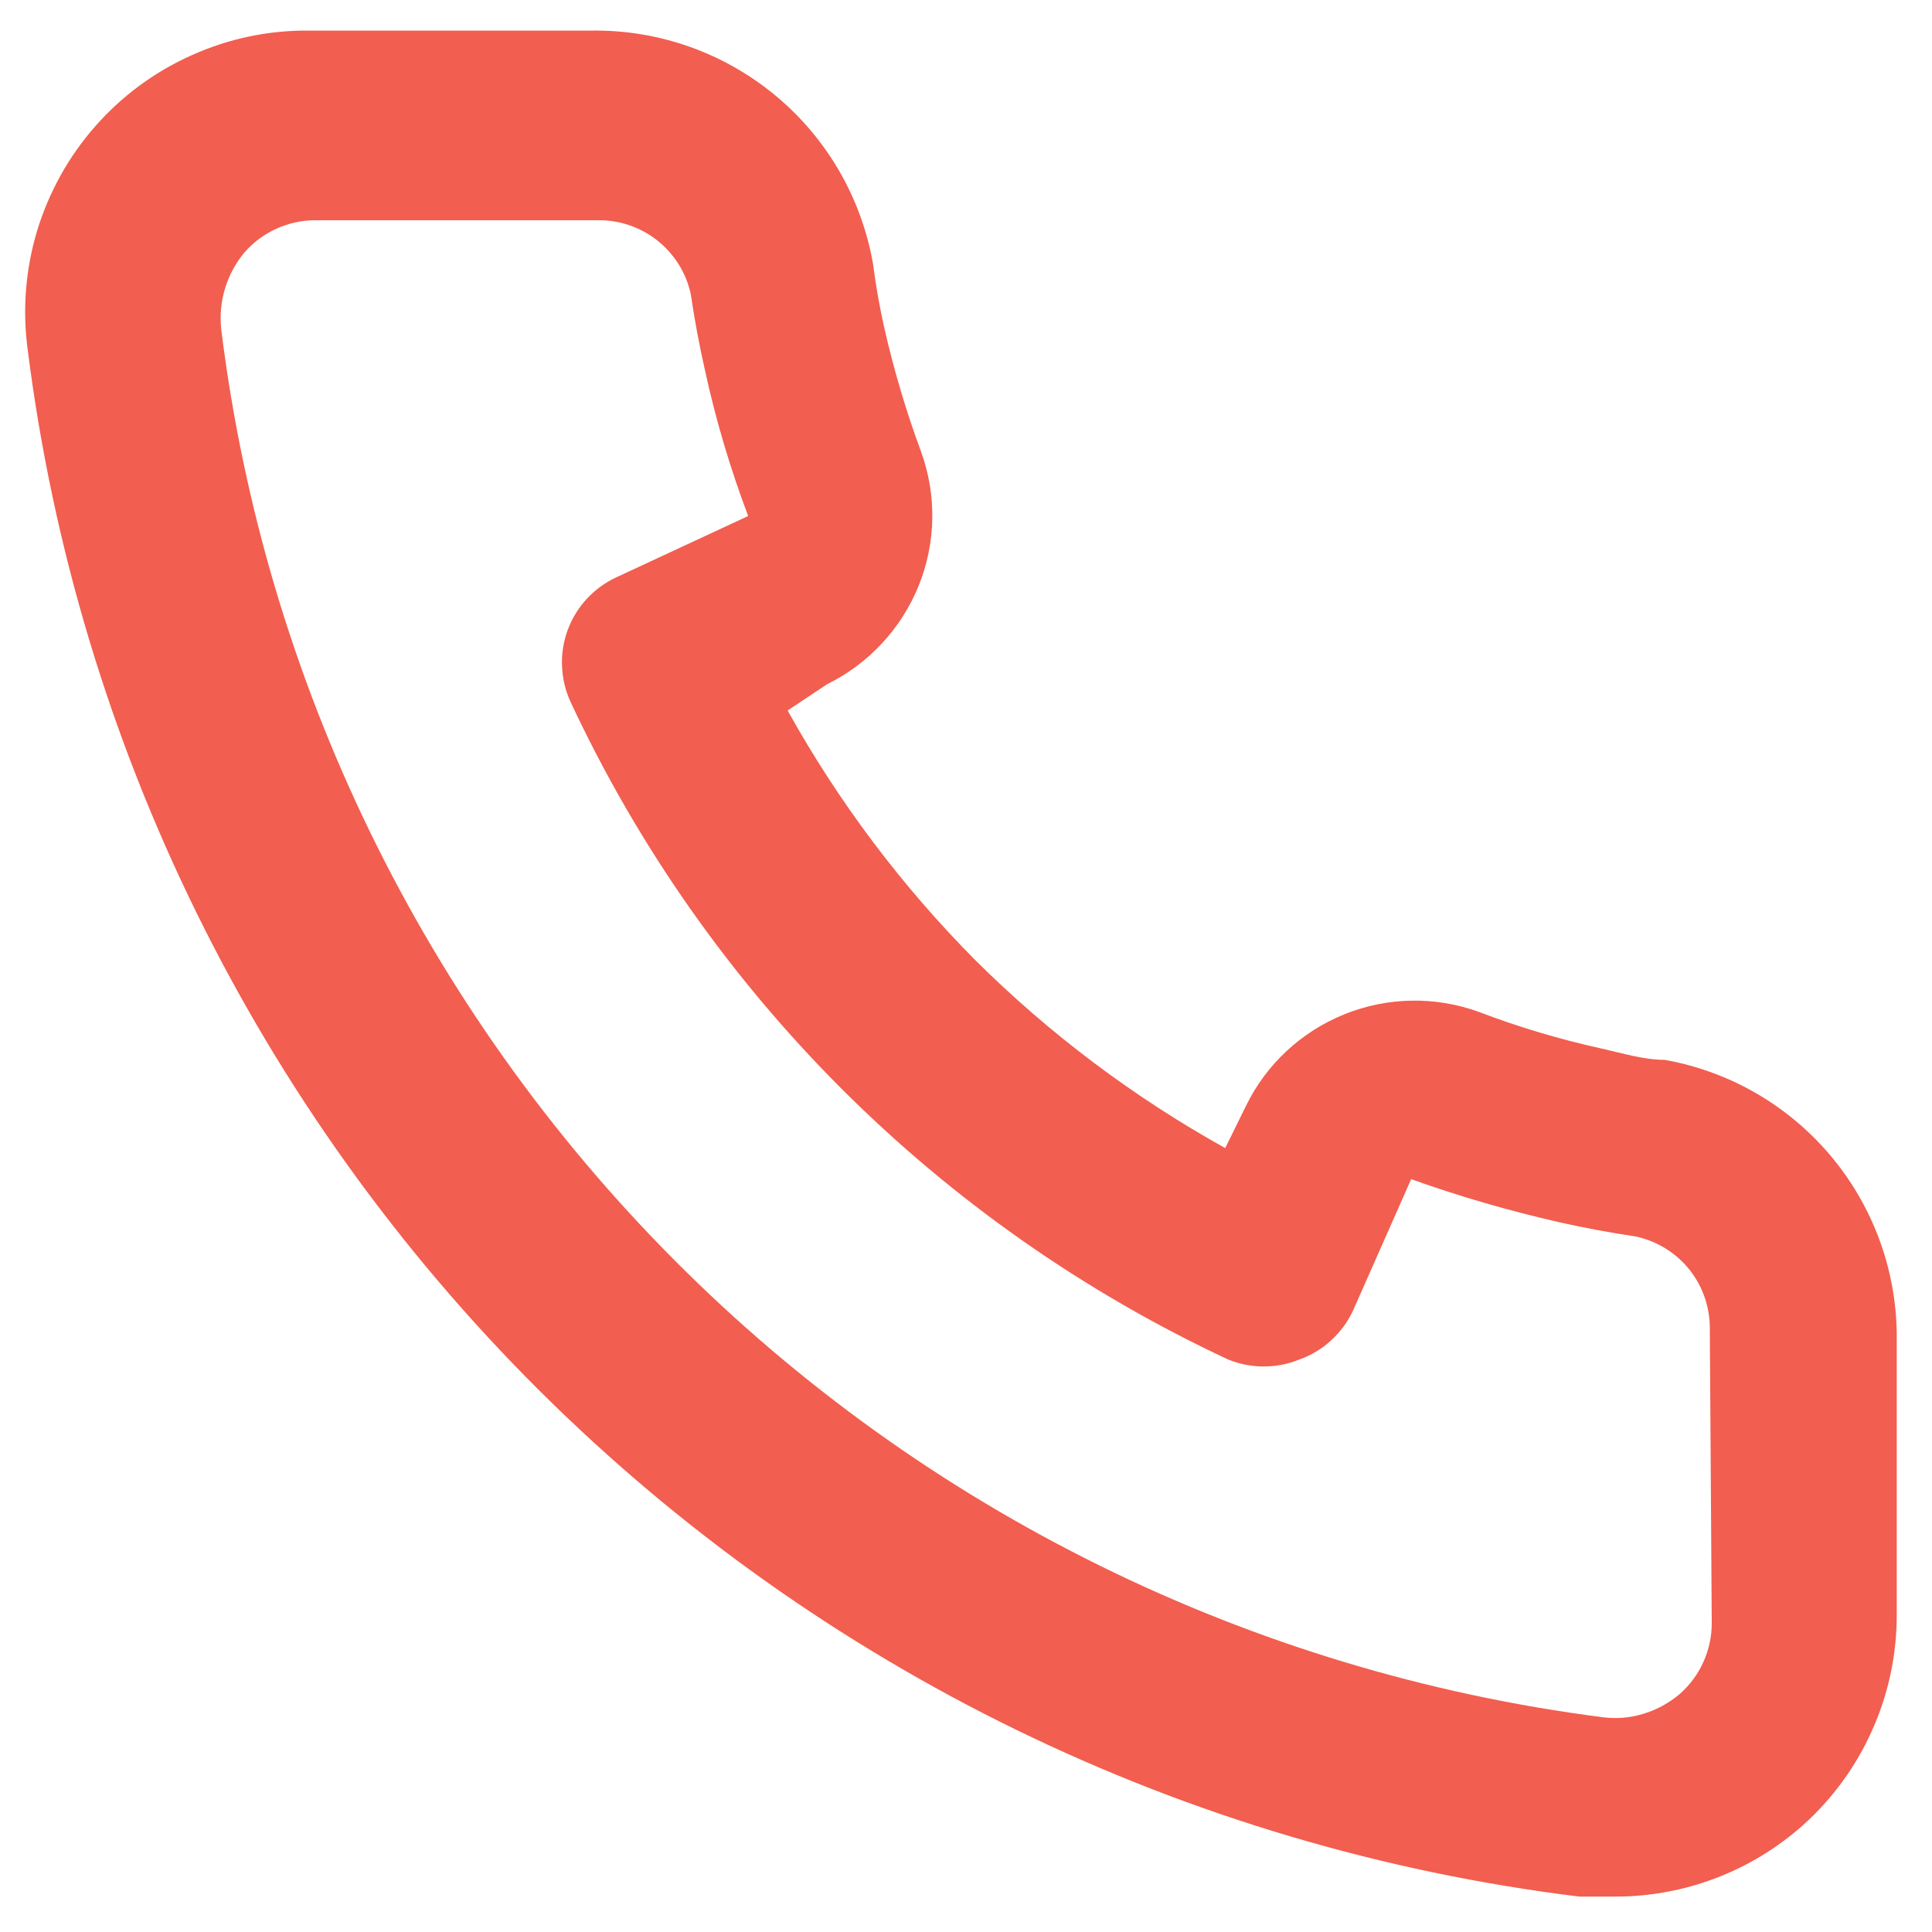 <svg width="12" height="12" viewBox="0 0 12 12" fill="none" xmlns="http://www.w3.org/2000/svg">
<path d="M10.34 6.583C10.212 6.583 10.078 6.542 9.949 6.513C9.689 6.456 9.434 6.38 9.185 6.285C8.915 6.187 8.617 6.192 8.35 6.3C8.083 6.408 7.865 6.61 7.739 6.869L7.61 7.131C7.042 6.815 6.52 6.423 6.059 5.965C5.6 5.503 5.208 4.981 4.892 4.413L5.137 4.25C5.395 4.123 5.598 3.905 5.706 3.638C5.814 3.371 5.819 3.074 5.72 2.803C5.628 2.554 5.552 2.298 5.493 2.039C5.464 1.91 5.44 1.776 5.423 1.642C5.352 1.231 5.137 0.859 4.816 0.593C4.495 0.327 4.09 0.184 3.673 0.19H1.923C1.671 0.187 1.422 0.239 1.193 0.342C0.963 0.444 0.758 0.595 0.592 0.784C0.426 0.972 0.303 1.195 0.23 1.435C0.158 1.676 0.138 1.93 0.173 2.179C0.483 4.623 1.6 6.893 3.345 8.632C5.09 10.371 7.364 11.479 9.809 11.78H10.031C10.461 11.781 10.877 11.623 11.198 11.337C11.382 11.172 11.53 10.97 11.63 10.743C11.731 10.517 11.782 10.272 11.781 10.025V8.275C11.774 7.869 11.626 7.479 11.364 7.171C11.101 6.862 10.739 6.654 10.34 6.583V6.583ZM10.632 10.083C10.632 10.166 10.614 10.248 10.58 10.323C10.546 10.399 10.496 10.466 10.434 10.521C10.368 10.577 10.292 10.619 10.21 10.644C10.127 10.67 10.041 10.677 9.955 10.666C7.771 10.386 5.741 9.387 4.188 7.826C2.634 6.265 1.644 4.231 1.374 2.045C1.365 1.959 1.373 1.873 1.398 1.791C1.423 1.708 1.465 1.632 1.52 1.566C1.575 1.504 1.642 1.454 1.718 1.42C1.793 1.386 1.875 1.368 1.958 1.368H3.708C3.843 1.365 3.976 1.409 4.082 1.493C4.189 1.578 4.263 1.696 4.291 1.829C4.314 1.988 4.344 2.146 4.379 2.301C4.446 2.609 4.536 2.911 4.647 3.205L3.83 3.585C3.76 3.617 3.698 3.662 3.645 3.719C3.593 3.775 3.553 3.841 3.526 3.913C3.5 3.985 3.487 4.062 3.491 4.139C3.494 4.215 3.512 4.291 3.544 4.36C4.384 6.159 5.829 7.604 7.628 8.444C7.77 8.502 7.929 8.502 8.071 8.444C8.144 8.418 8.211 8.378 8.268 8.325C8.325 8.273 8.371 8.211 8.404 8.14L8.765 7.324C9.067 7.432 9.375 7.521 9.687 7.592C9.842 7.627 10 7.656 10.159 7.68C10.292 7.708 10.411 7.782 10.495 7.888C10.579 7.995 10.623 8.127 10.62 8.263L10.632 10.083Z" fill="#F25E4F"/>
</svg>
